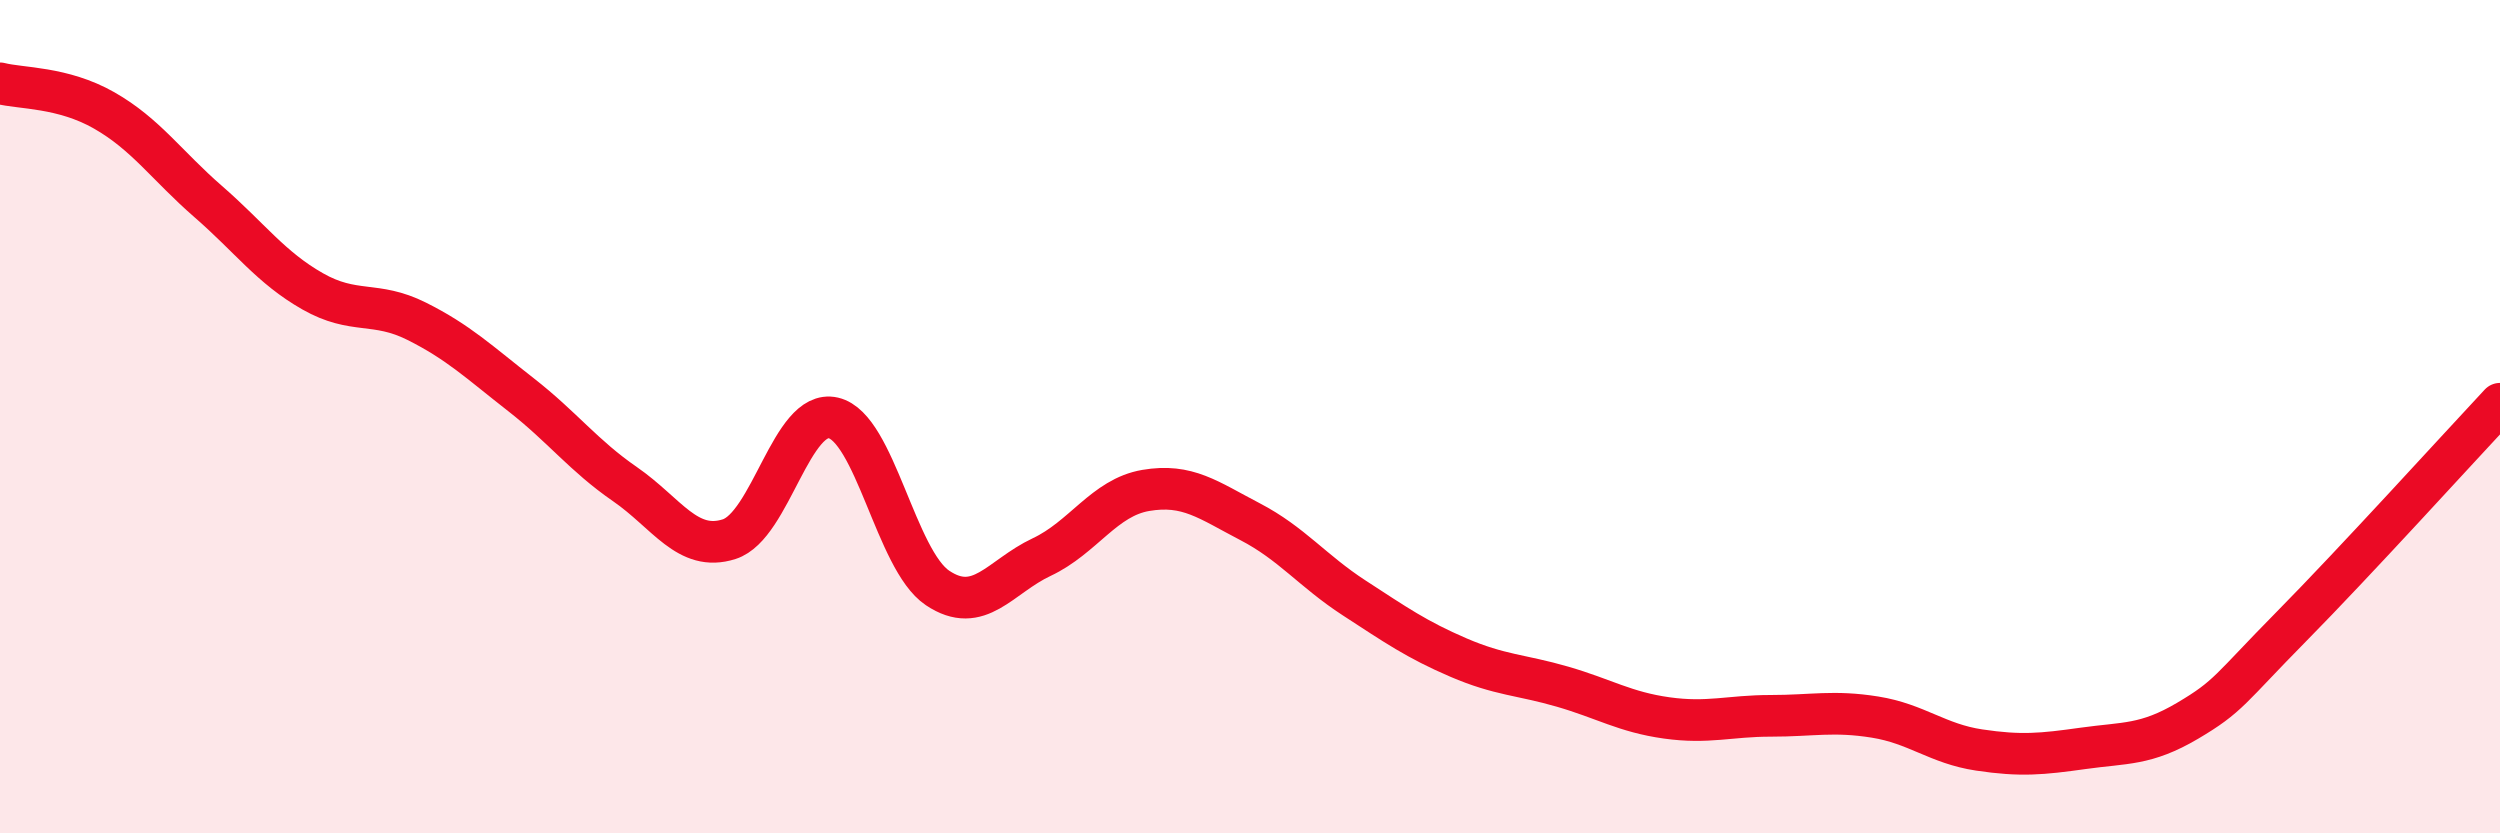 
    <svg width="60" height="20" viewBox="0 0 60 20" xmlns="http://www.w3.org/2000/svg">
      <path
        d="M 0,2 C 0.5,2.13 1.5,2.08 2.5,2.65 C 3.5,3.22 4,3.97 5,4.84 C 6,5.71 6.5,6.42 7.5,6.99 C 8.5,7.56 9,7.21 10,7.71 C 11,8.21 11.5,8.69 12.5,9.47 C 13.5,10.25 14,10.93 15,11.62 C 16,12.31 16.5,13.26 17.5,12.94 C 18.5,12.62 19,9.8 20,10.03 C 21,10.26 21.5,13.44 22.5,14.11 C 23.5,14.78 24,13.84 25,13.37 C 26,12.9 26.5,11.94 27.5,11.77 C 28.5,11.6 29,12 30,12.52 C 31,13.04 31.5,13.7 32.5,14.35 C 33.5,15 34,15.35 35,15.78 C 36,16.21 36.5,16.19 37.5,16.48 C 38.5,16.77 39,17.09 40,17.23 C 41,17.37 41.5,17.18 42.5,17.18 C 43.5,17.18 44,17.05 45,17.21 C 46,17.37 46.5,17.85 47.5,18 C 48.5,18.15 49,18.1 50,17.96 C 51,17.82 51.5,17.89 52.5,17.3 C 53.5,16.71 53.5,16.55 55,15.03 C 56.5,13.51 59,10.76 60,9.69L60 20L0 20Z"
        fill="#EB0A25"
        opacity="0.1"
        stroke-linecap="round"
        stroke-linejoin="round"
      />
      <path
        d="M 0,2 C 0.5,2.13 1.5,2.08 2.5,2.65 C 3.5,3.22 4,3.97 5,4.84 C 6,5.71 6.5,6.42 7.5,6.99 C 8.5,7.56 9,7.21 10,7.71 C 11,8.21 11.5,8.69 12.5,9.47 C 13.5,10.25 14,10.93 15,11.62 C 16,12.31 16.5,13.26 17.5,12.94 C 18.5,12.62 19,9.8 20,10.03 C 21,10.26 21.5,13.44 22.5,14.11 C 23.5,14.78 24,13.84 25,13.37 C 26,12.9 26.5,11.94 27.5,11.77 C 28.5,11.6 29,12 30,12.52 C 31,13.04 31.5,13.7 32.5,14.35 C 33.5,15 34,15.35 35,15.78 C 36,16.21 36.5,16.19 37.5,16.48 C 38.5,16.77 39,17.09 40,17.23 C 41,17.37 41.5,17.18 42.5,17.18 C 43.5,17.18 44,17.05 45,17.21 C 46,17.37 46.5,17.85 47.5,18 C 48.5,18.15 49,18.1 50,17.96 C 51,17.82 51.5,17.89 52.5,17.3 C 53.5,16.71 53.5,16.55 55,15.03 C 56.5,13.51 59,10.76 60,9.69"
        stroke="#EB0A25"
        stroke-width="1"
        fill="none"
        stroke-linecap="round"
        stroke-linejoin="round"
      />
    </svg>
  